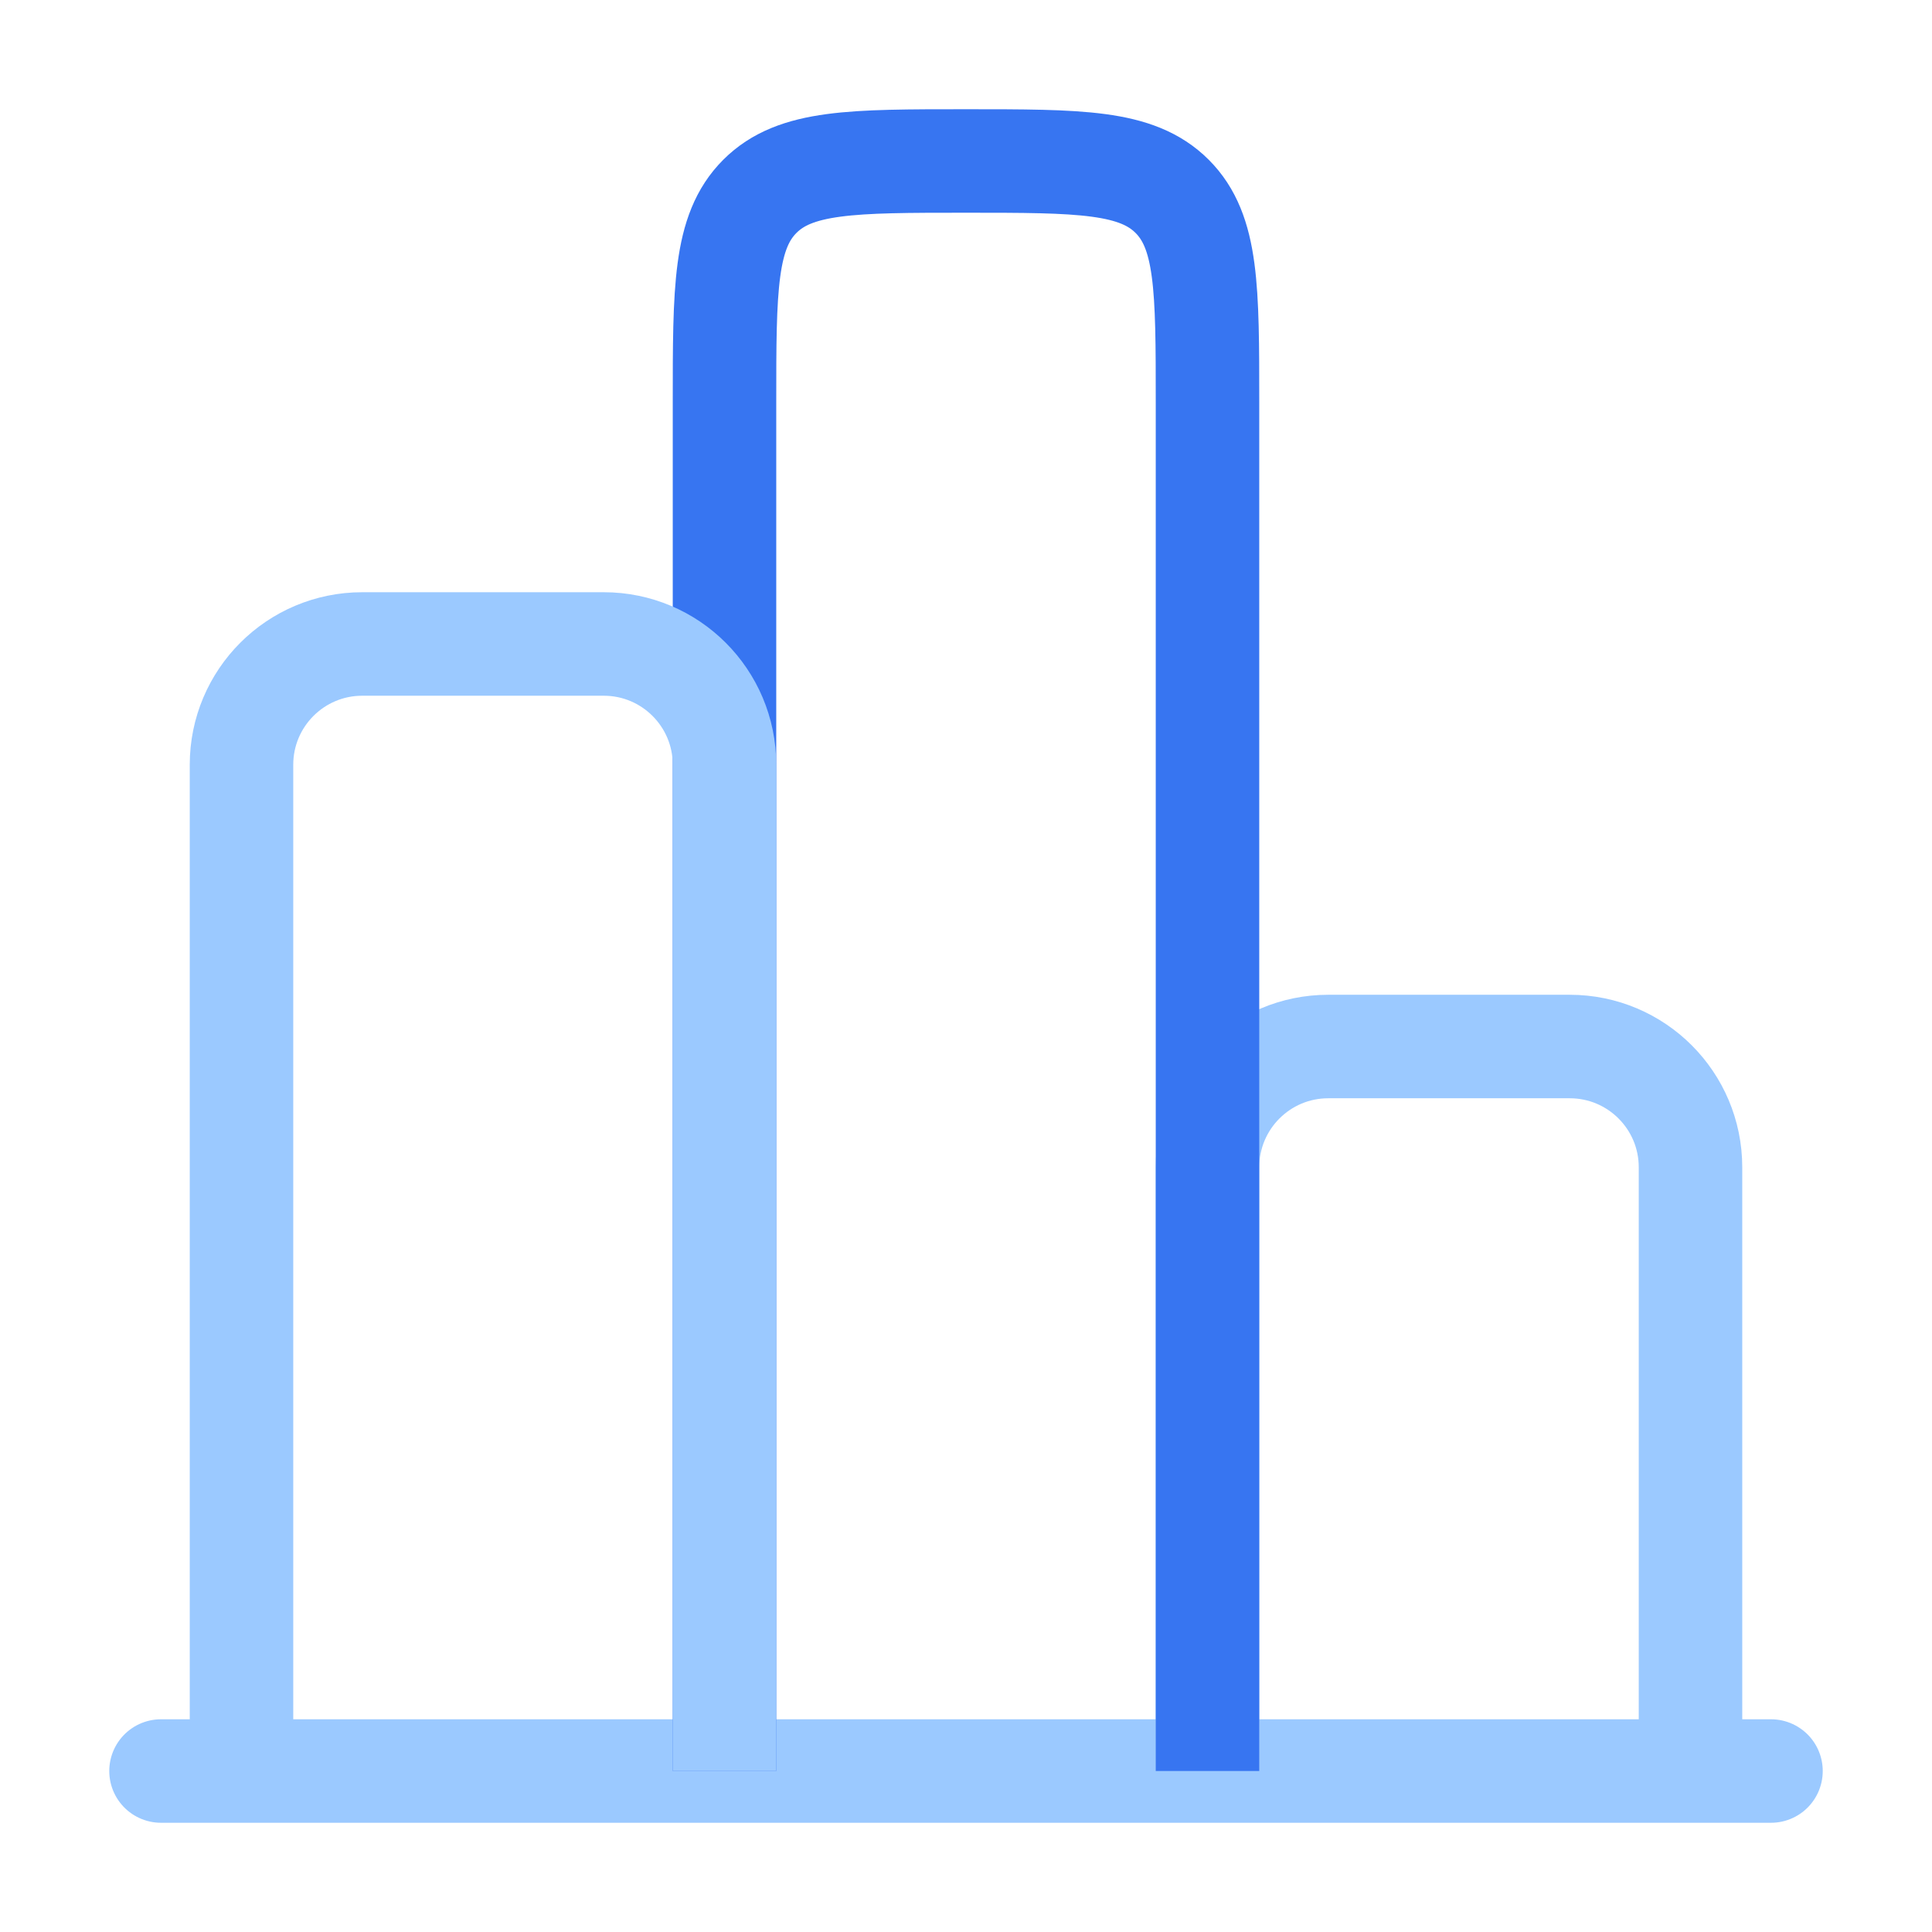 <svg xmlns="http://www.w3.org/2000/svg" width="56" height="56" viewBox="0 0 56 56" fill="none"><path d="M51.333 51.334H4.667" stroke="#9BC9FF" stroke-width="3" stroke-linecap="round"></path><path d="M49 51.334V33.834C49 31.901 47.433 30.334 45.5 30.334H38.5C36.567 30.334 35 31.901 35 33.834V51.334" stroke="#9BC9FF" stroke-width="3"></path><path d="M35 51.333V11.666C35 8.366 35 6.716 33.975 5.691C32.95 4.666 31.3 4.666 28 4.666C24.7 4.666 23.05 4.666 22.025 5.691C21 6.716 21 8.366 21 11.666V51.333" stroke="#3775F1" stroke-width="3"></path><path d="M21 51.333V22.166C21 20.233 19.433 18.666 17.5 18.666H10.5C8.567 18.666 7 20.233 7 22.166V51.333" stroke="#9BC9FF" stroke-width="3"></path></svg>